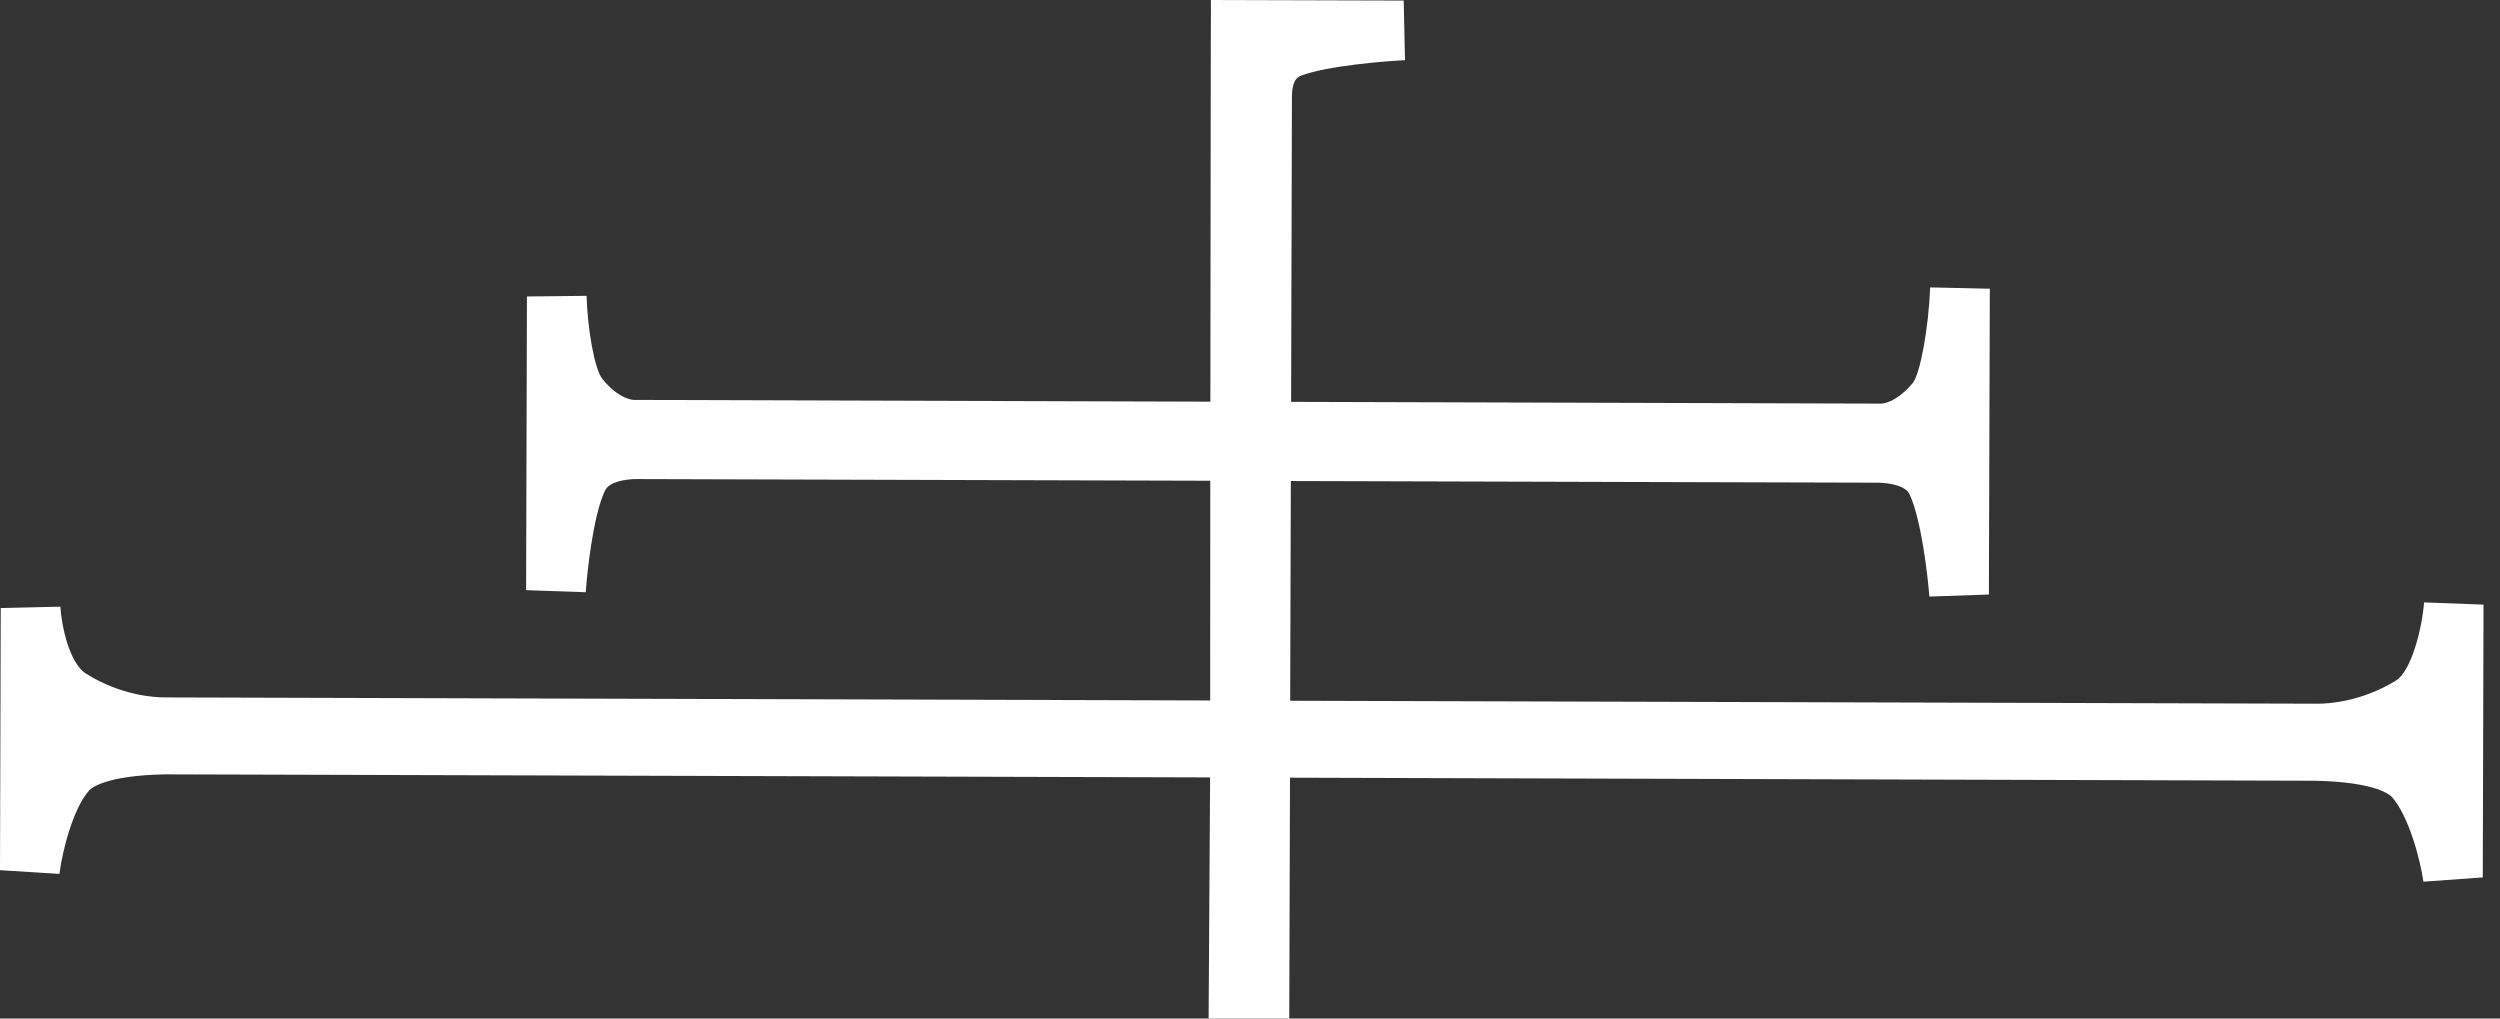 <?xml version="1.0" encoding="UTF-8"?> <svg xmlns="http://www.w3.org/2000/svg" width="27" height="11" viewBox="0 0 27 11" fill="none"><rect x="0" y="0" width="27" height="11" fill="#333333" stroke="none"/><path d="M0.966 8.533C0.981 8.517 1.131 8.374 1.789 8.363L13.069 8.396C13.063 9.264 13.058 10.132 13.053 11H13.924C13.927 10.133 13.929 9.266 13.932 8.399L25.006 8.432C25.669 8.446 25.815 8.589 25.831 8.606C26.012 8.807 26.137 9.274 26.173 9.522L26.814 9.476L26.822 6.53L26.18 6.506C26.158 6.793 26.041 7.247 25.878 7.349C25.498 7.583 25.137 7.6 25.035 7.6L13.934 7.568L13.941 5.195L20.292 5.213C20.396 5.217 20.577 5.239 20.624 5.34C20.752 5.617 20.821 6.23 20.837 6.443L21.48 6.421L21.49 3.118L20.846 3.104C20.828 3.547 20.738 4.04 20.657 4.137C20.473 4.357 20.324 4.359 20.317 4.359L13.944 4.34L13.953 1.019C13.961 0.85 14.023 0.828 14.057 0.815C14.339 0.71 14.959 0.66 15.174 0.65L15.16 0.006L13.078 3.82061e-08L13.076 0.751C13.075 1.418 13.074 2.785 13.072 4.338L6.846 4.319C6.84 4.319 6.69 4.317 6.508 4.096C6.417 3.985 6.344 3.532 6.335 3.195L5.691 3.202L5.682 6.374L6.326 6.396C6.339 6.199 6.404 5.573 6.533 5.3C6.58 5.198 6.763 5.177 6.855 5.174L13.071 5.192L13.07 7.565L1.771 7.532C1.668 7.531 1.305 7.512 0.929 7.275C0.743 7.159 0.662 6.737 0.652 6.552L0.008 6.567L0 9.398L0.642 9.438C0.673 9.193 0.788 8.73 0.966 8.533Z" fill="white"></path></svg> 
